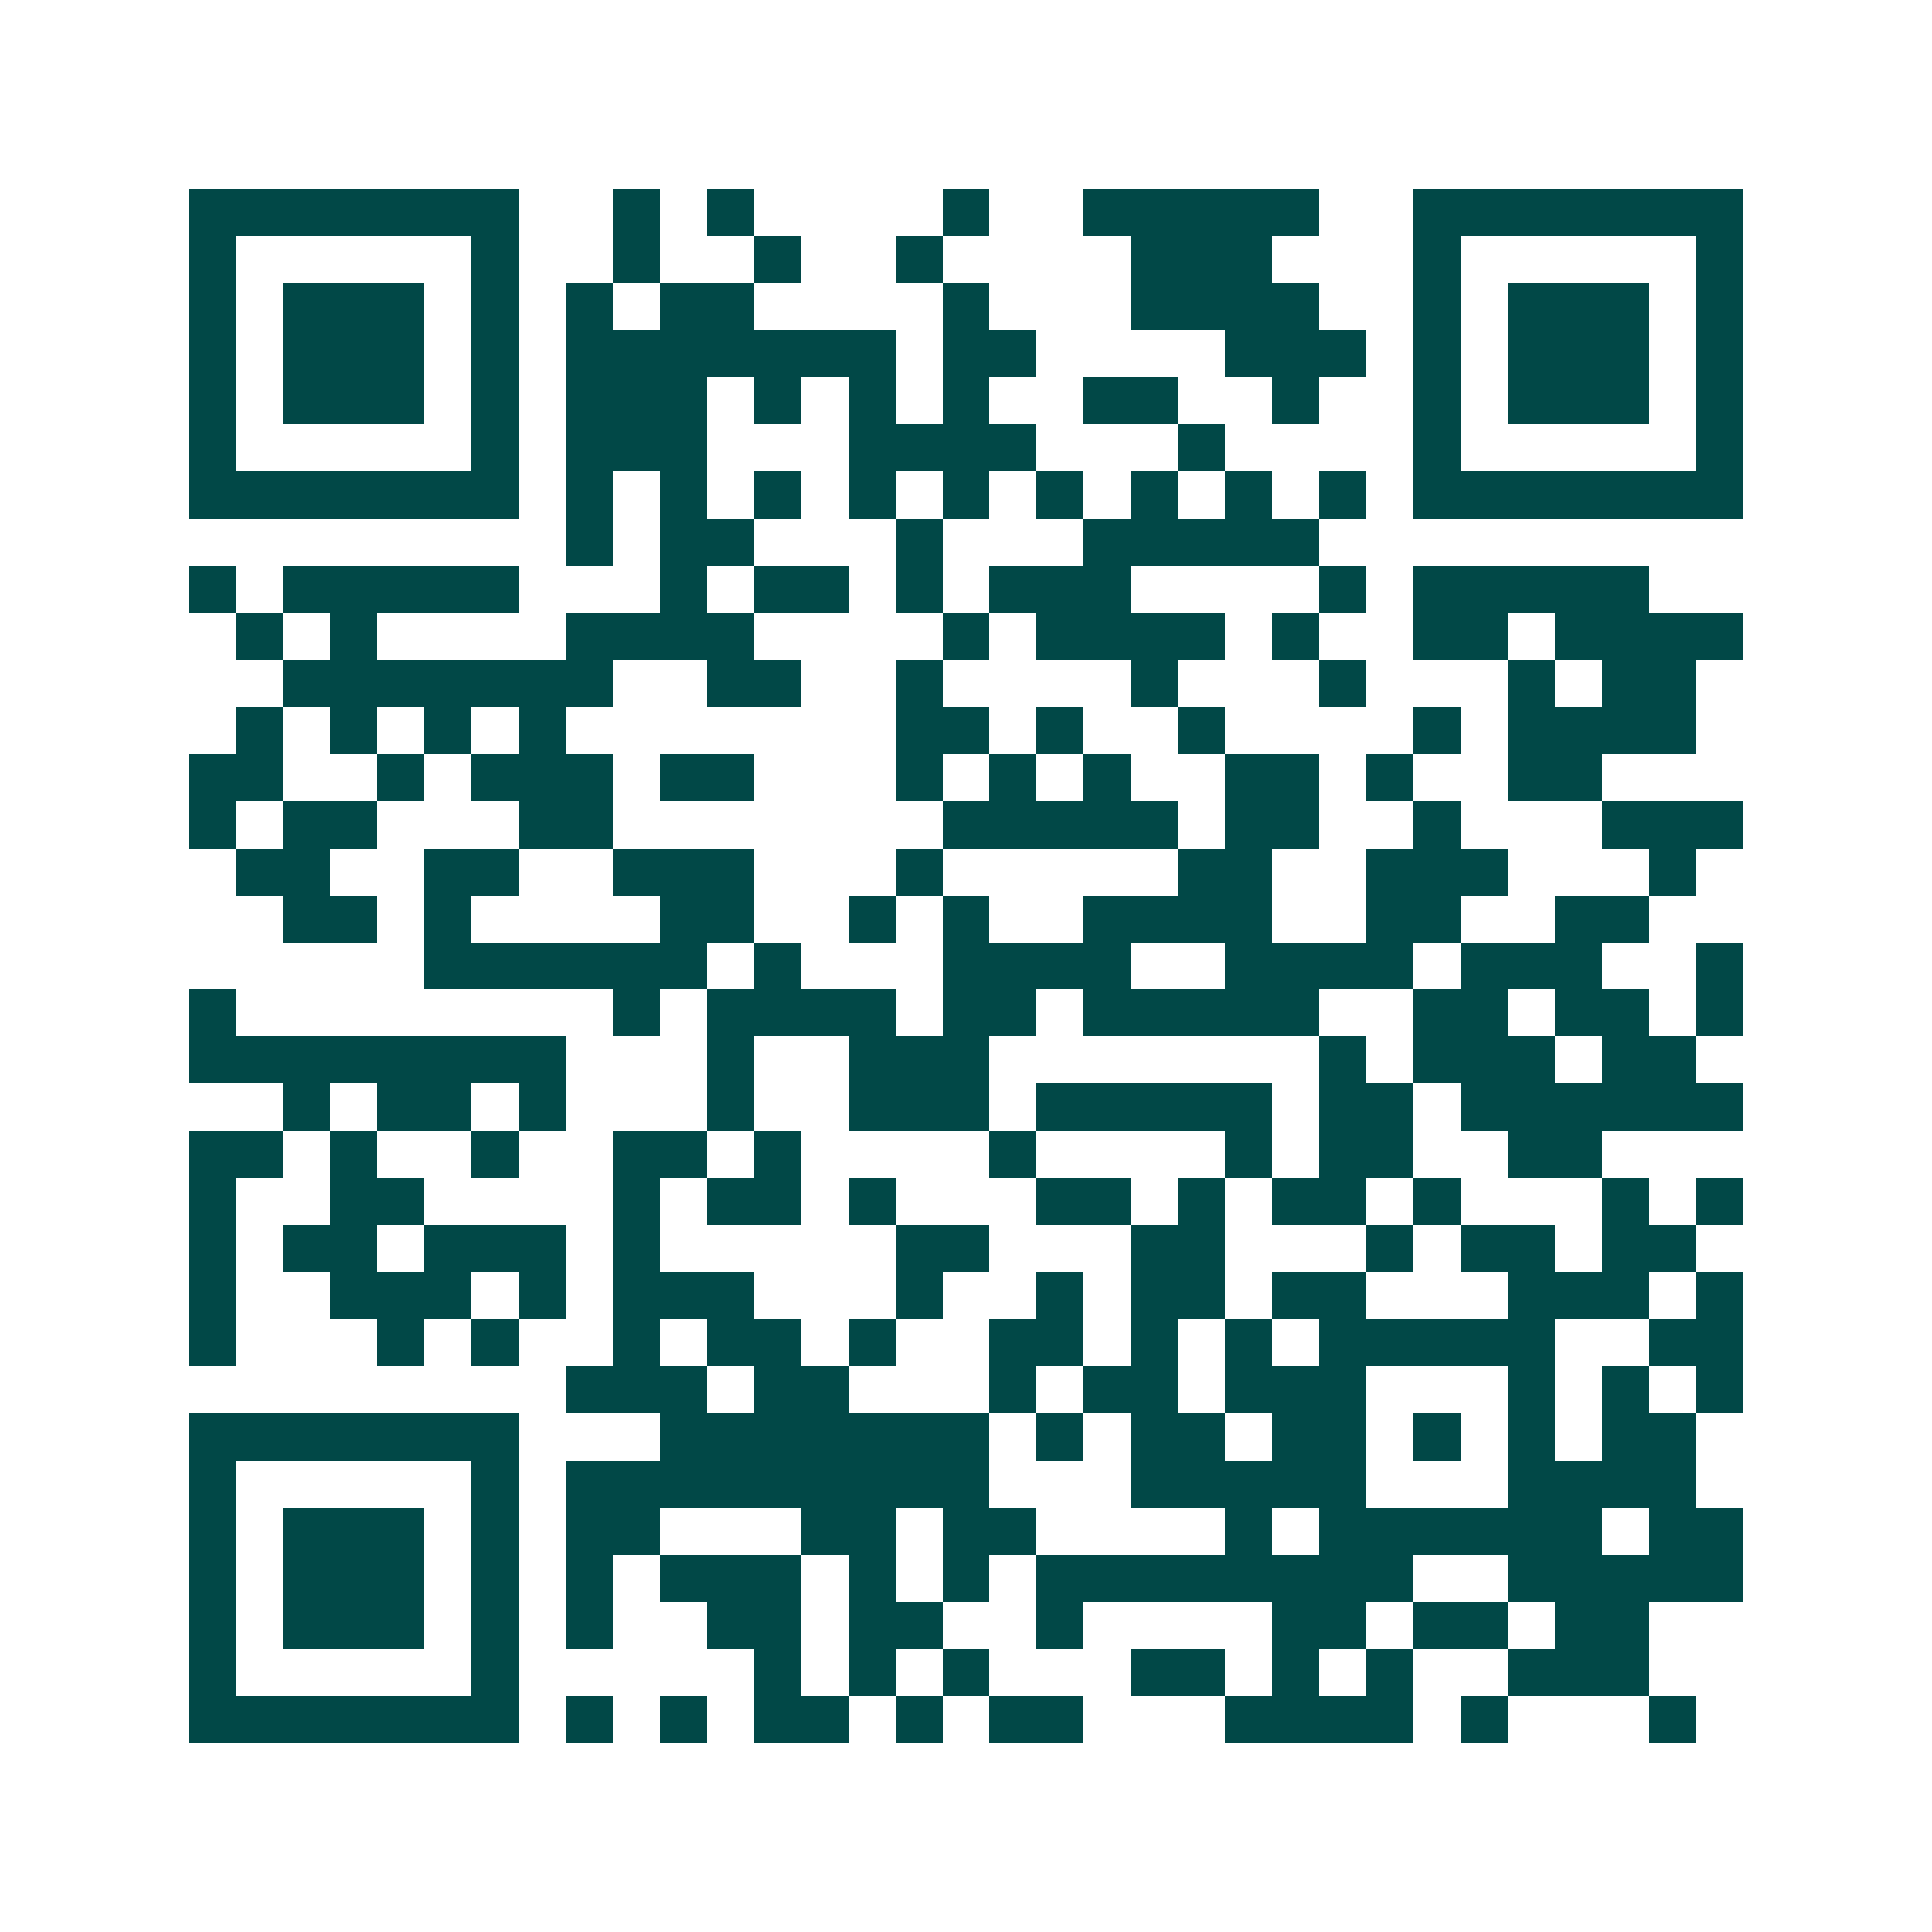 <svg xmlns="http://www.w3.org/2000/svg" width="200" height="200" viewBox="0 0 41 41" shape-rendering="crispEdges"><path fill="#ffffff" d="M0 0h41v41H0z"/><path stroke="#014847" d="M4 4.5h7m2 0h1m1 0h1m4 0h1m2 0h5m2 0h7M4 5.5h1m5 0h1m2 0h1m2 0h1m2 0h1m4 0h3m3 0h1m5 0h1M4 6.5h1m1 0h3m1 0h1m1 0h1m1 0h2m4 0h1m3 0h4m2 0h1m1 0h3m1 0h1M4 7.5h1m1 0h3m1 0h1m1 0h7m1 0h2m4 0h3m1 0h1m1 0h3m1 0h1M4 8.5h1m1 0h3m1 0h1m1 0h3m1 0h1m1 0h1m1 0h1m2 0h2m2 0h1m2 0h1m1 0h3m1 0h1M4 9.5h1m5 0h1m1 0h3m3 0h4m3 0h1m4 0h1m5 0h1M4 10.5h7m1 0h1m1 0h1m1 0h1m1 0h1m1 0h1m1 0h1m1 0h1m1 0h1m1 0h1m1 0h7M12 11.5h1m1 0h2m3 0h1m3 0h5M4 12.5h1m1 0h5m3 0h1m1 0h2m1 0h1m1 0h3m4 0h1m1 0h5M5 13.5h1m1 0h1m4 0h4m4 0h1m1 0h4m1 0h1m2 0h2m1 0h4M6 14.5h7m2 0h2m2 0h1m4 0h1m3 0h1m3 0h1m1 0h2M5 15.5h1m1 0h1m1 0h1m1 0h1m7 0h2m1 0h1m2 0h1m4 0h1m1 0h4M4 16.5h2m2 0h1m1 0h3m1 0h2m3 0h1m1 0h1m1 0h1m2 0h2m1 0h1m2 0h2M4 17.5h1m1 0h2m3 0h2m7 0h5m1 0h2m2 0h1m3 0h3M5 18.5h2m2 0h2m2 0h3m3 0h1m5 0h2m2 0h3m3 0h1M6 19.5h2m1 0h1m4 0h2m2 0h1m1 0h1m2 0h4m2 0h2m2 0h2M9 20.5h6m1 0h1m3 0h4m2 0h4m1 0h3m2 0h1M4 21.5h1m8 0h1m1 0h4m1 0h2m1 0h5m2 0h2m1 0h2m1 0h1M4 22.5h8m3 0h1m2 0h3m7 0h1m1 0h3m1 0h2M6 23.5h1m1 0h2m1 0h1m3 0h1m2 0h3m1 0h5m1 0h2m1 0h6M4 24.5h2m1 0h1m2 0h1m2 0h2m1 0h1m4 0h1m4 0h1m1 0h2m2 0h2M4 25.5h1m2 0h2m4 0h1m1 0h2m1 0h1m3 0h2m1 0h1m1 0h2m1 0h1m3 0h1m1 0h1M4 26.5h1m1 0h2m1 0h3m1 0h1m5 0h2m3 0h2m3 0h1m1 0h2m1 0h2M4 27.5h1m2 0h3m1 0h1m1 0h3m3 0h1m2 0h1m1 0h2m1 0h2m3 0h3m1 0h1M4 28.5h1m3 0h1m1 0h1m2 0h1m1 0h2m1 0h1m2 0h2m1 0h1m1 0h1m1 0h5m2 0h2M12 29.5h3m1 0h2m3 0h1m1 0h2m1 0h3m3 0h1m1 0h1m1 0h1M4 30.5h7m3 0h7m1 0h1m1 0h2m1 0h2m1 0h1m1 0h1m1 0h2M4 31.5h1m5 0h1m1 0h9m3 0h5m3 0h4M4 32.5h1m1 0h3m1 0h1m1 0h2m3 0h2m1 0h2m4 0h1m1 0h6m1 0h2M4 33.5h1m1 0h3m1 0h1m1 0h1m1 0h3m1 0h1m1 0h1m1 0h8m2 0h5M4 34.5h1m1 0h3m1 0h1m1 0h1m2 0h2m1 0h2m2 0h1m4 0h2m1 0h2m1 0h2M4 35.5h1m5 0h1m5 0h1m1 0h1m1 0h1m3 0h2m1 0h1m1 0h1m2 0h3M4 36.5h7m1 0h1m1 0h1m1 0h2m1 0h1m1 0h2m3 0h4m1 0h1m3 0h1"/></svg>

